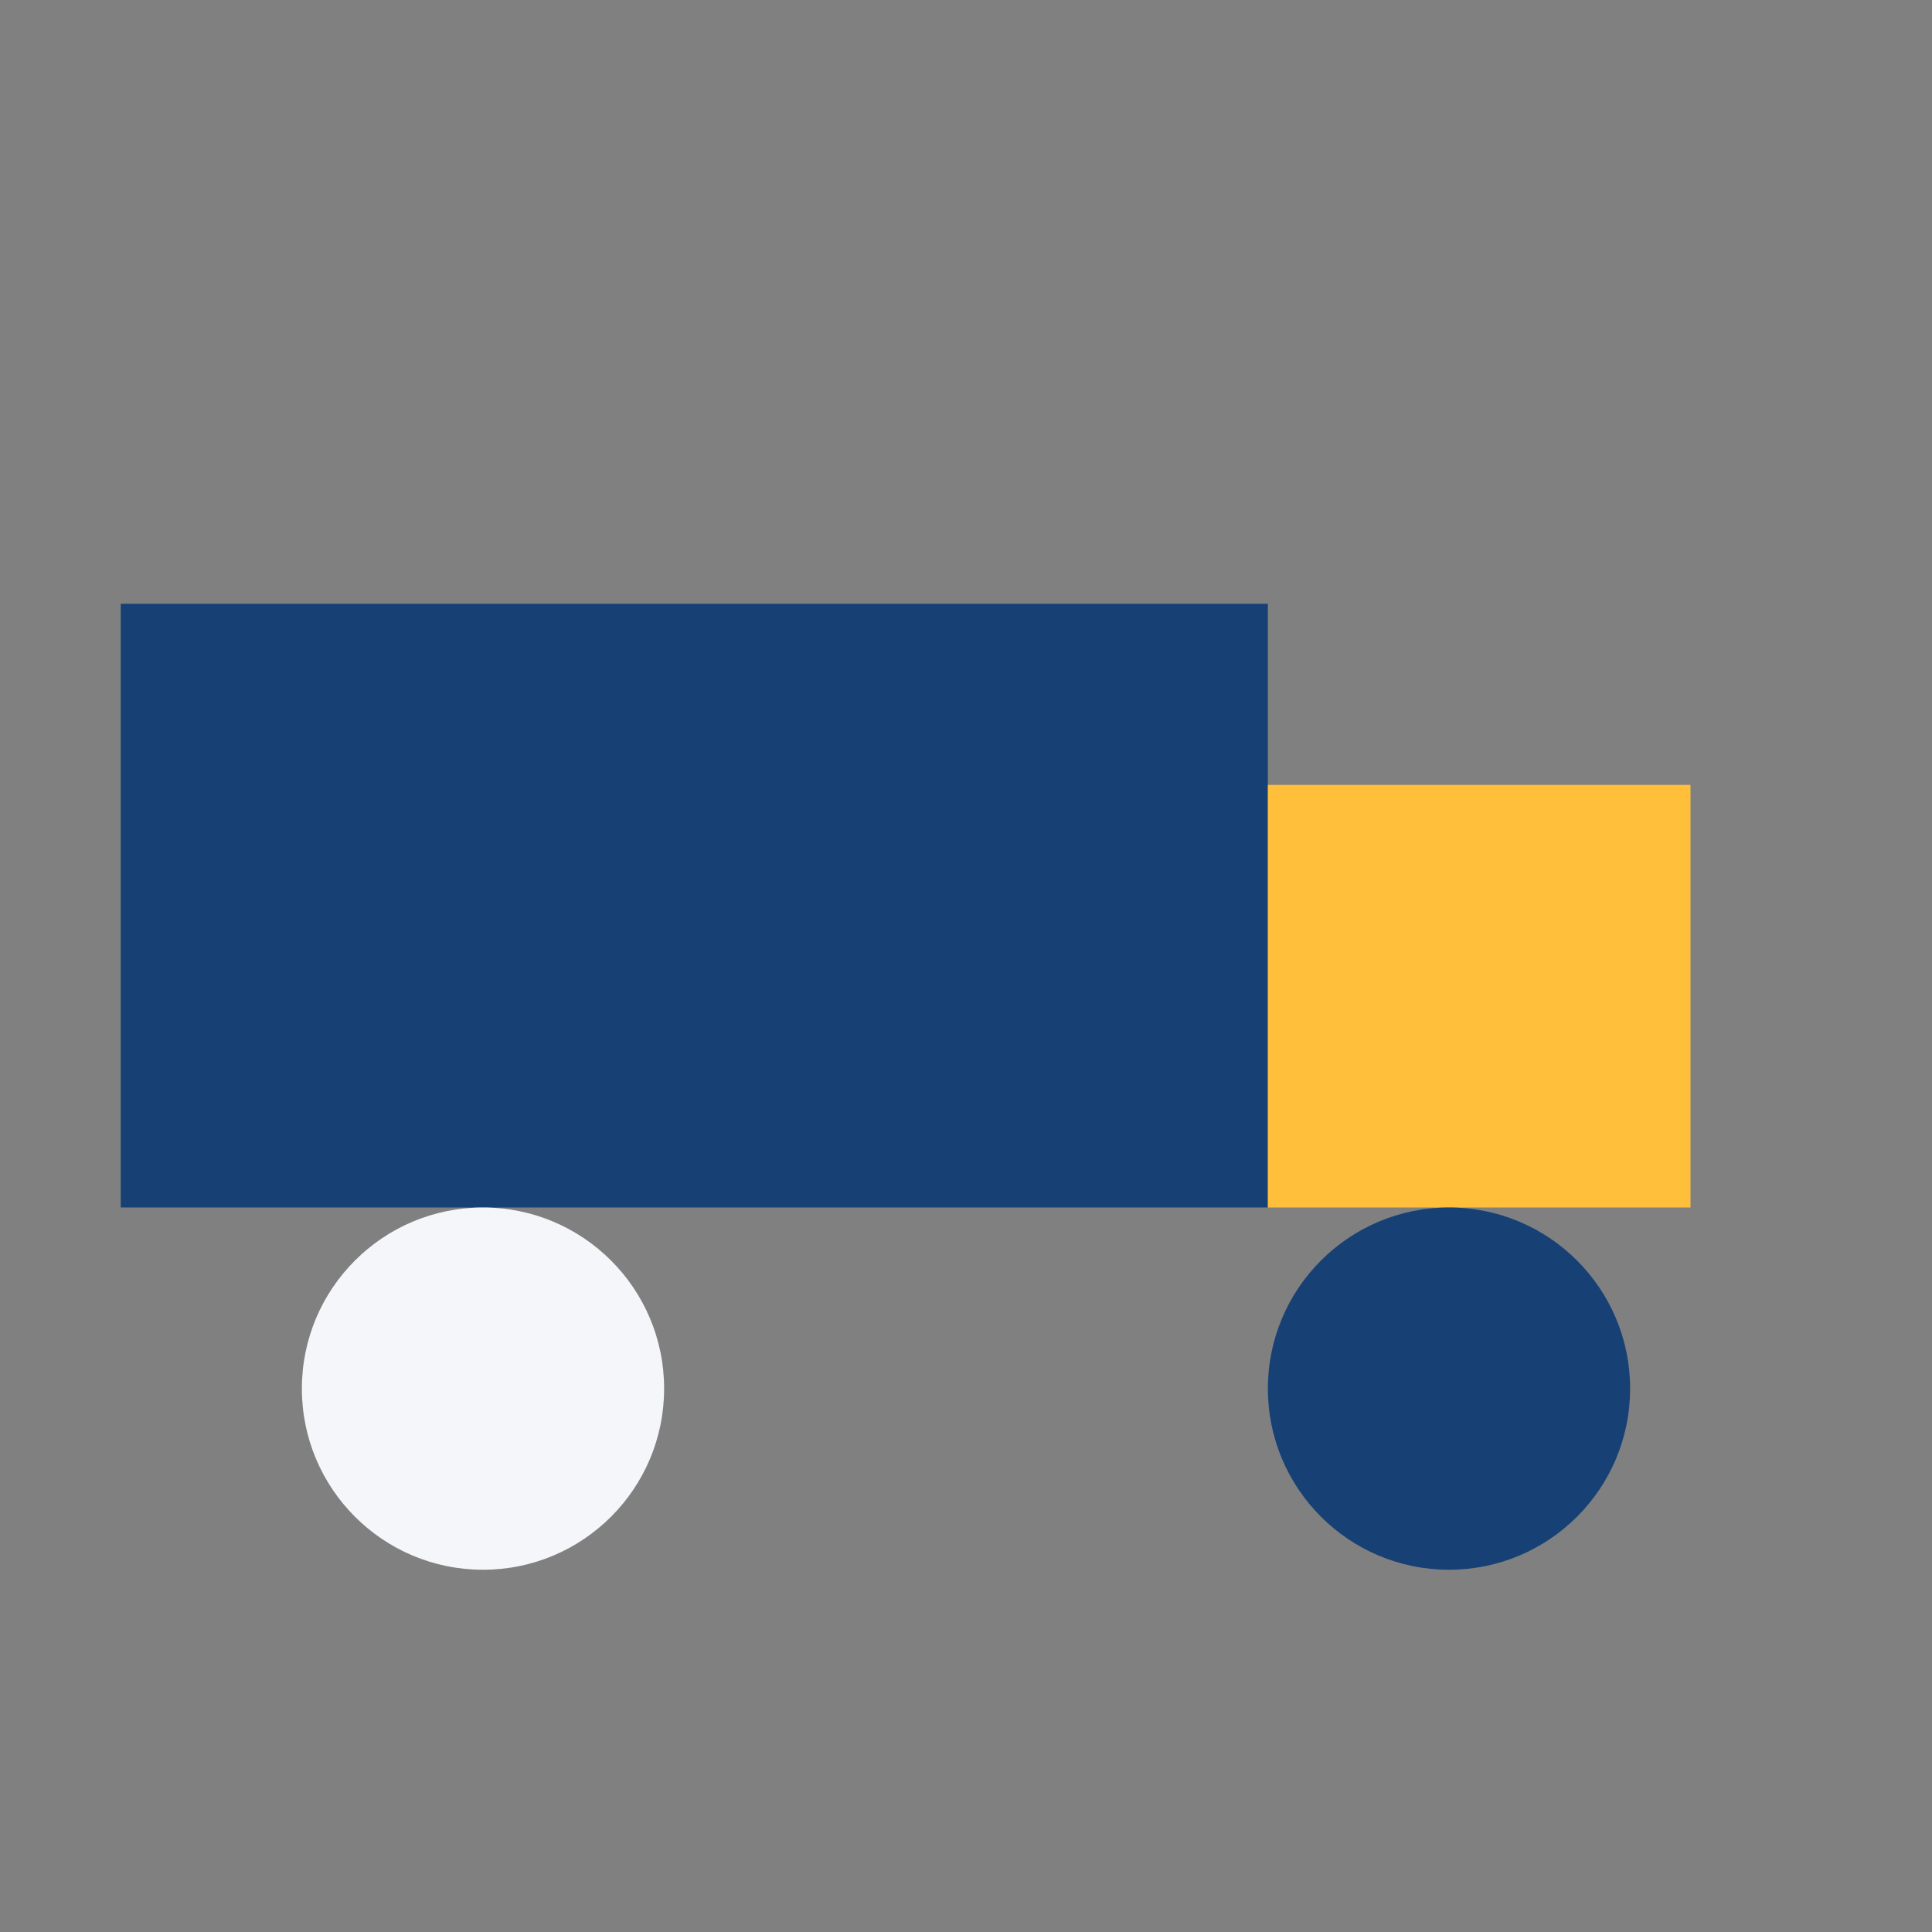 <?xml version="1.0" encoding="UTF-8"?>
<svg xmlns="http://www.w3.org/2000/svg" width="32" height="32" viewBox="0 0 32 32"><rect x="0" y="0" width="32" height="32" fill="#808080" stroke="none"/><rect x="2" y="10" width="19" height="10" fill="#174175"/><rect x="21" y="13" width="7" height="7" fill="#FFBF3B"/><circle cx="8" cy="23" r="3" fill="#F4F6FA"/><circle cx="24" cy="23" r="3" fill="#174175"/></svg>